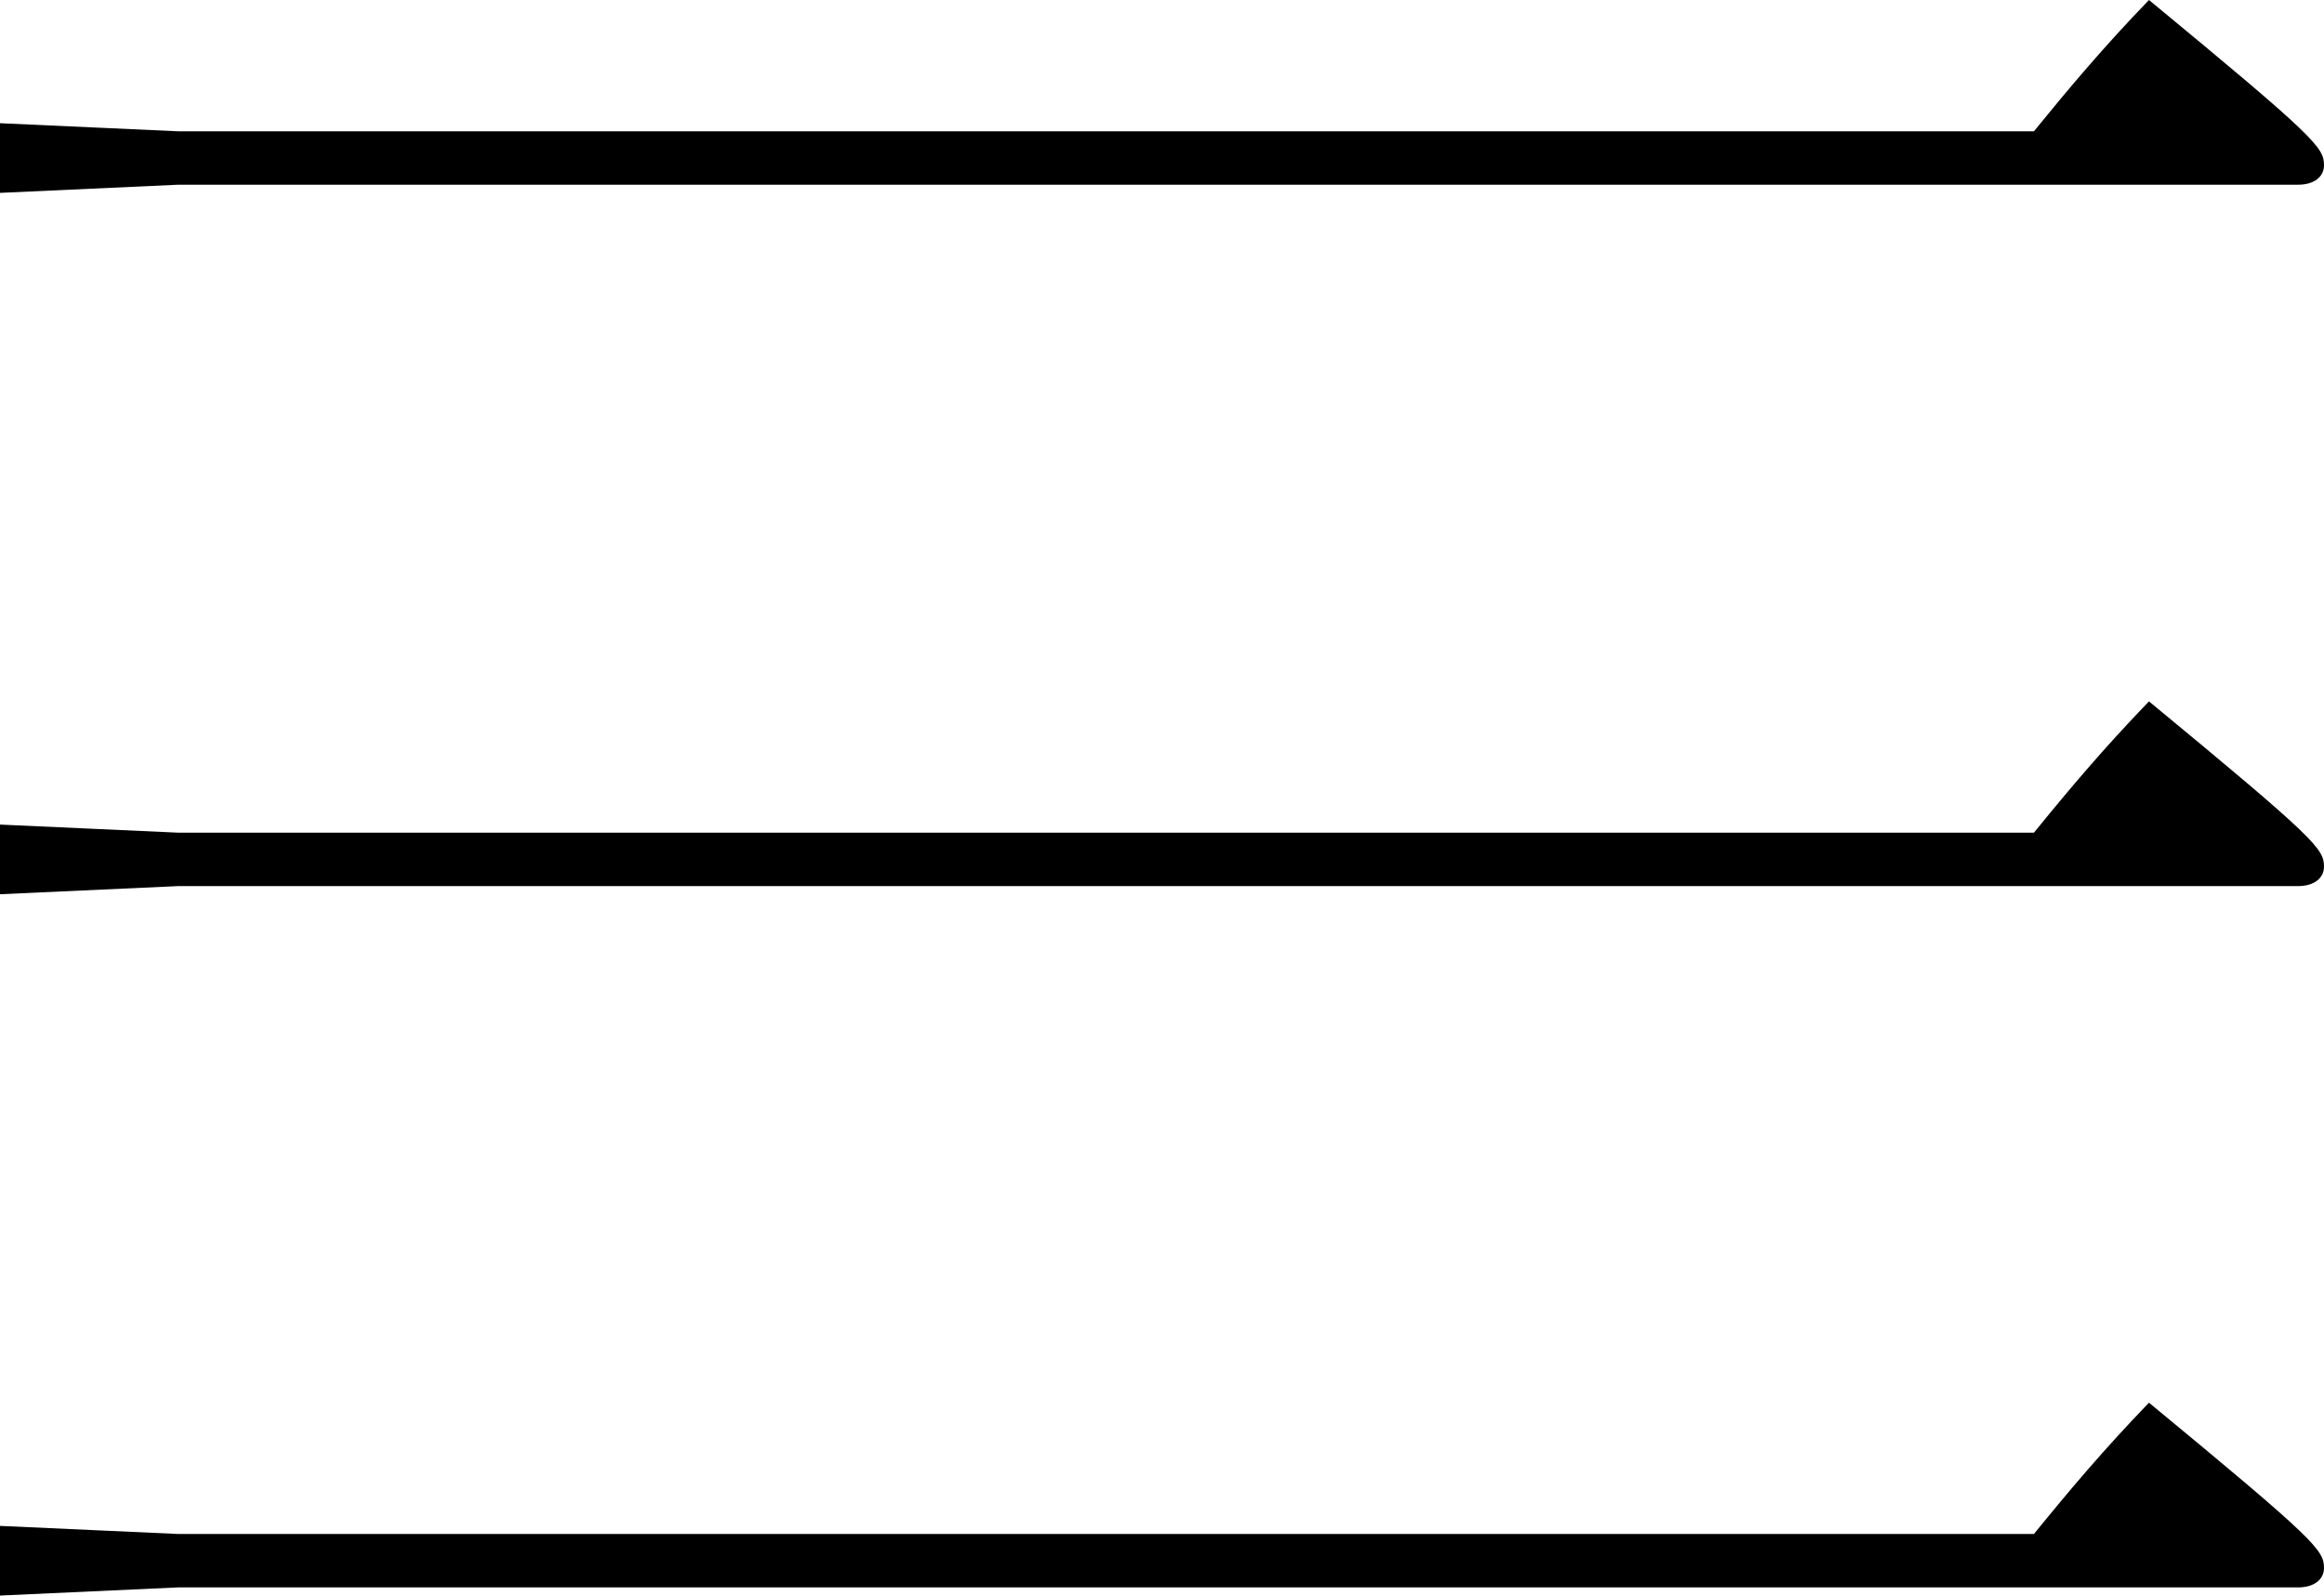 <svg xmlns="http://www.w3.org/2000/svg" xmlns:xlink="http://www.w3.org/1999/xlink" width="37.592" height="25.811" viewBox="0 0 37.592 25.811">
  <defs>
    <clipPath id="clip-path">
      <rect id="Rectangle_1402" data-name="Rectangle 1402" width="37.592" height="25.811"/>
    </clipPath>
  </defs>
  <g id="Group_2955" data-name="Group 2955" transform="translate(0 0)">
    <g id="Group_2957" data-name="Group 2957" transform="translate(0 0)" clip-path="url(#clip-path)">
      <path id="Path_2994" data-name="Path 2994" d="M32.9,2.124C33.476,1.416,34.027.76,34.761,0c2.7,2.228,2.831,2.386,2.831,2.674,0,.183-.157.314-.419.314H2.884L0,3.12V1.993l2.884.131Z" transform="translate(0 0)"/>
      <path id="Path_2995" data-name="Path 2995" d="M32.9,25.157c.576-.708,1.127-1.363,1.861-2.124,2.7,2.228,2.831,2.386,2.831,2.674,0,.183-.157.314-.419.314H2.884L0,26.153V25.026l2.884.131Z" transform="translate(0 -11.687)"/>
      <path id="Path_2996" data-name="Path 2996" d="M32.9,48.19c.576-.708,1.127-1.363,1.861-2.124,2.7,2.228,2.831,2.386,2.831,2.674,0,.183-.157.314-.419.314H2.884L0,49.186V48.059l2.884.131Z" transform="translate(0 -23.375)"/>
    </g>
  </g>
</svg>
